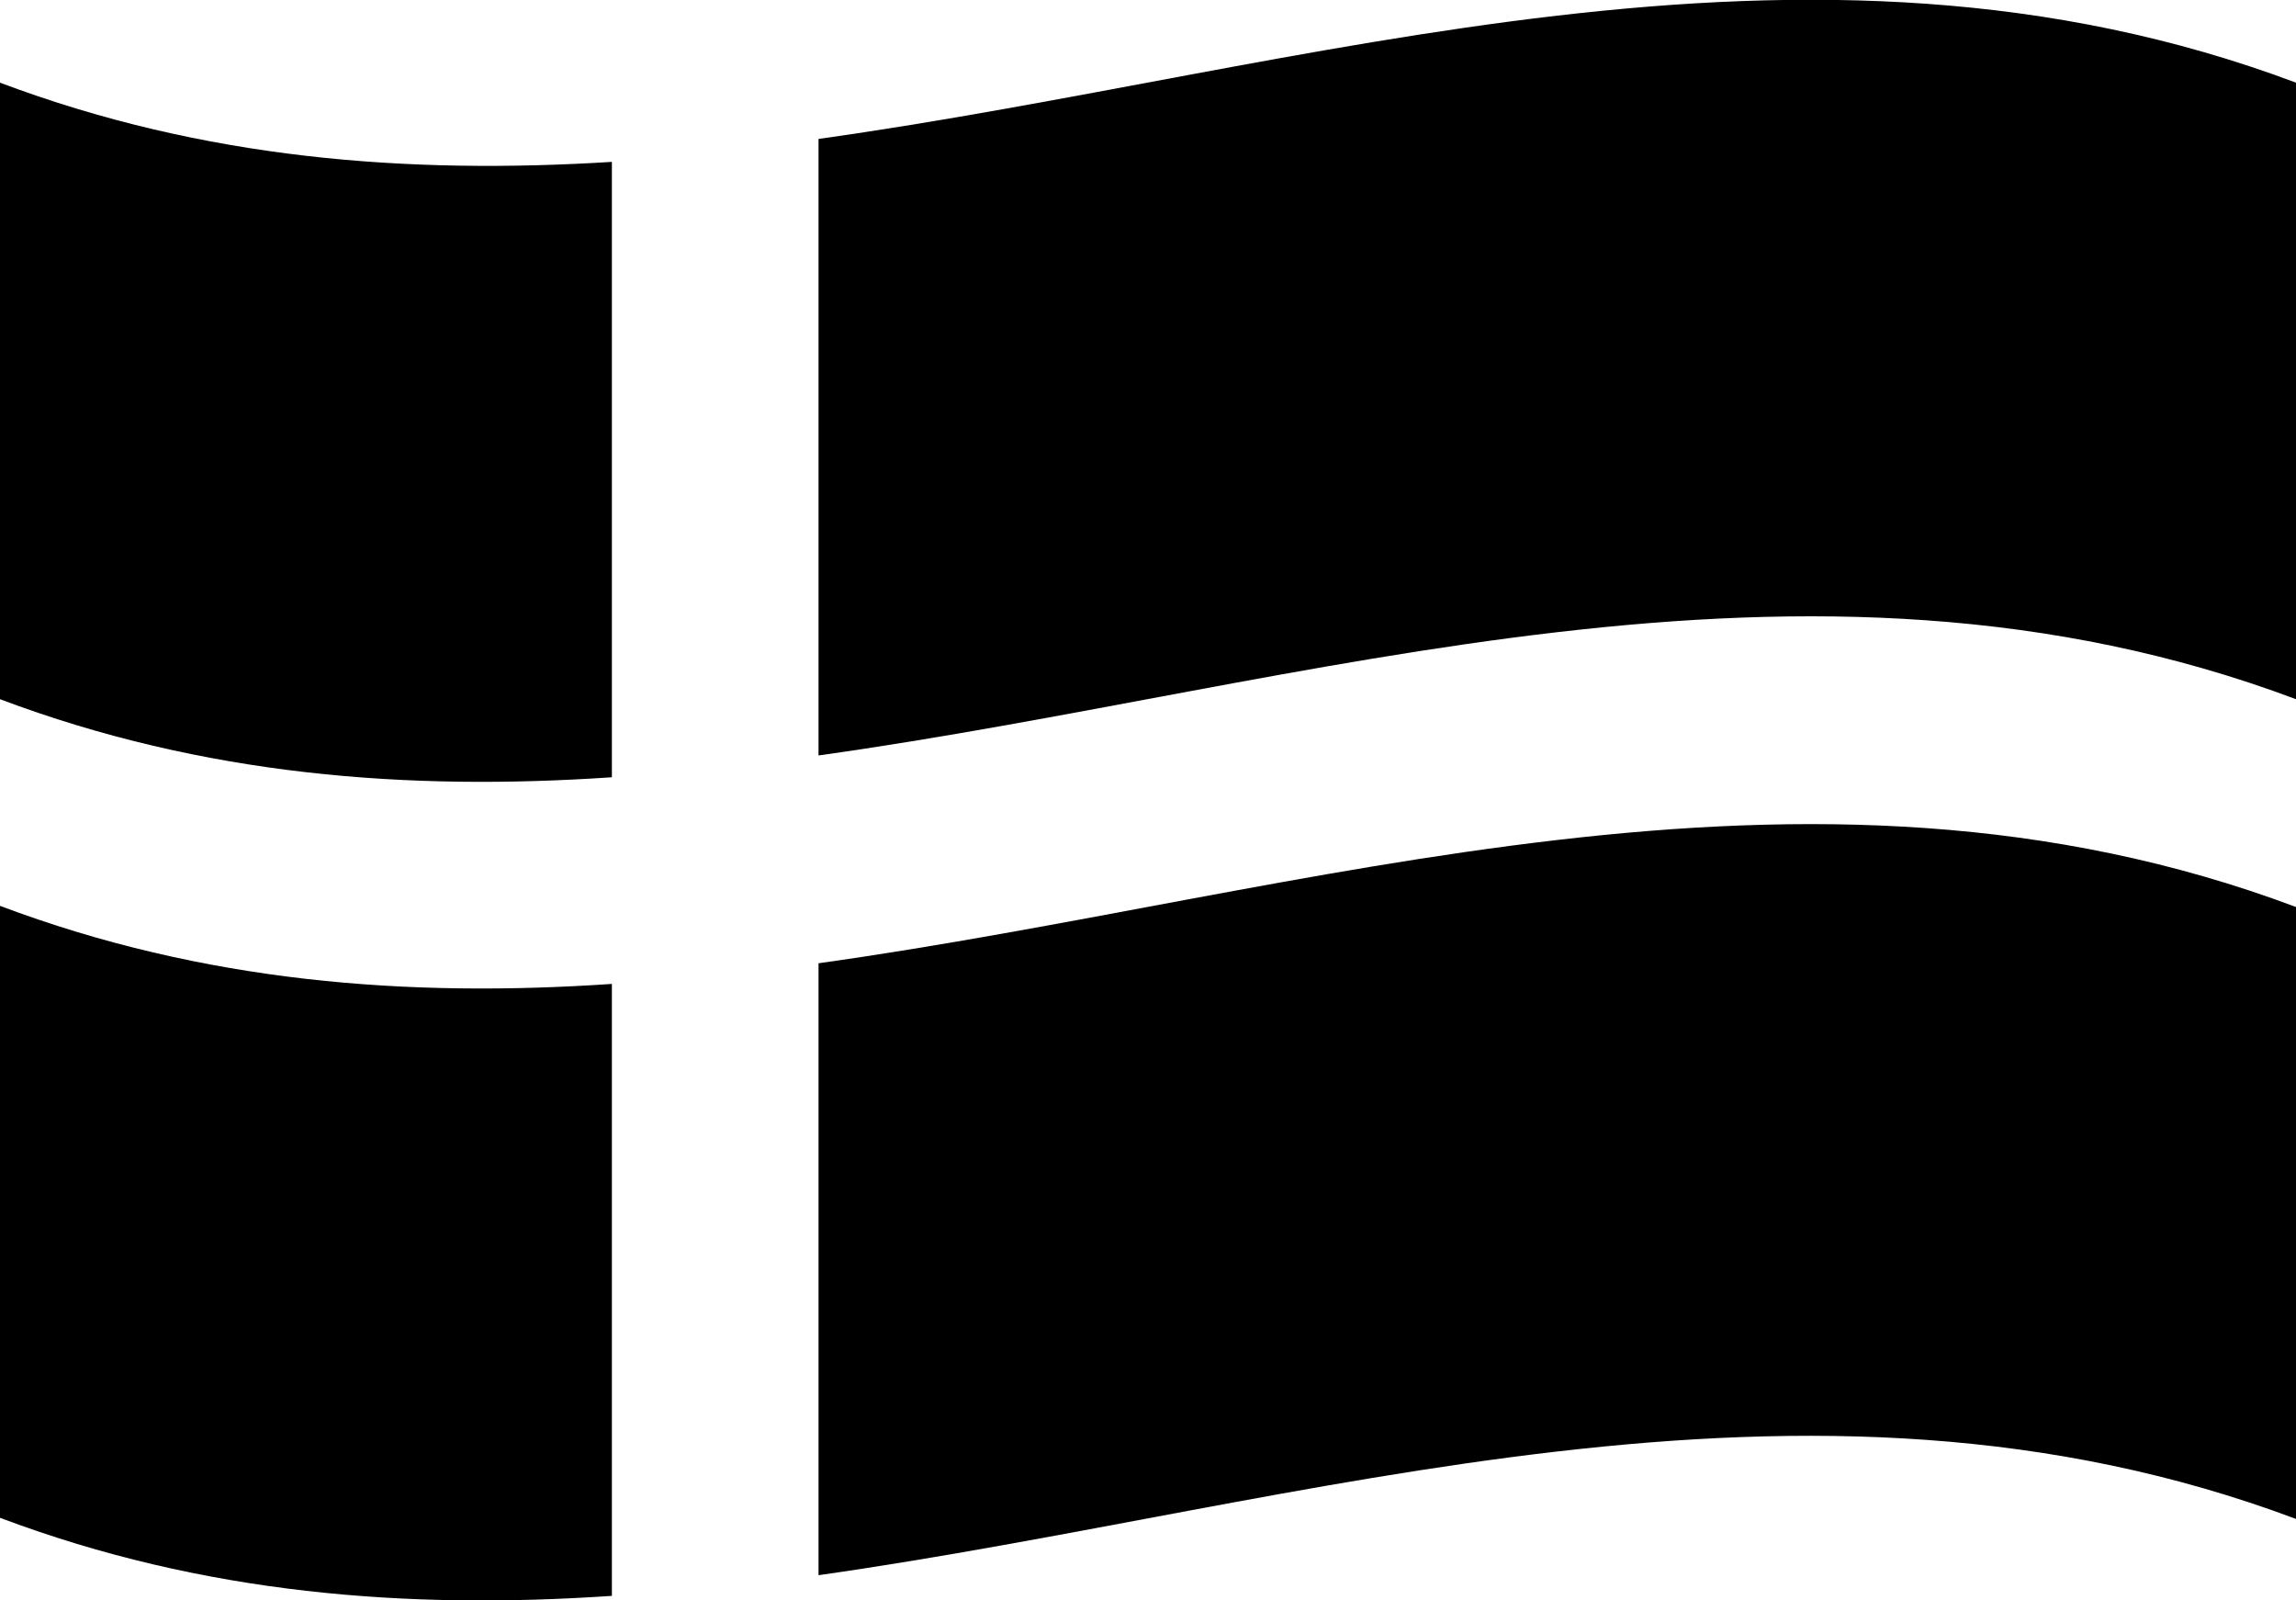 <?xml version="1.0" encoding="utf-8"?>
<!-- Generator: Adobe Illustrator 28.3.0, SVG Export Plug-In . SVG Version: 6.00 Build 0)  -->
<svg version="1.1" id="Layer_1" xmlns="http://www.w3.org/2000/svg" xmlns:xlink="http://www.w3.org/1999/xlink" x="0px" y="0px"
	 viewBox="0 0 200 139.4" style="enable-background:new 0 0 200 139.4;" xml:space="preserve">
<path d="M0,78.9c0,17.8,0,35.6,0,53.3c17.8,6.7,35.6,8,53.3,6.8c0-17.8,0-35.6,0-53.3C35.6,86.9,17.8,85.6,0,78.9z"/>
<path d="M200,60.9c0-17.9,0-35.8,0-53.7c-42.9-16.1-85.8-1.1-128.7,4.9c0,17.9,0,35.8,0,53.7C114.2,59.8,157.1,44.8,200,60.9z"/>
<path d="M53.3,14.1C35.6,15.2,17.8,13.9,0,7.2C0,25.1,0,43,0,60.9c17.8,6.7,35.6,8,53.3,6.8C53.3,49.8,53.3,32,53.3,14.1z"/>
<path d="M71.3,137.2c42.9-6.1,85.8-21,128.7-4.9c0-17.8,0-35.6,0-53.3c-42.9-16.1-85.8-1.1-128.7,4.9
	C71.3,101.6,71.3,119.4,71.3,137.2z"/>
</svg>
